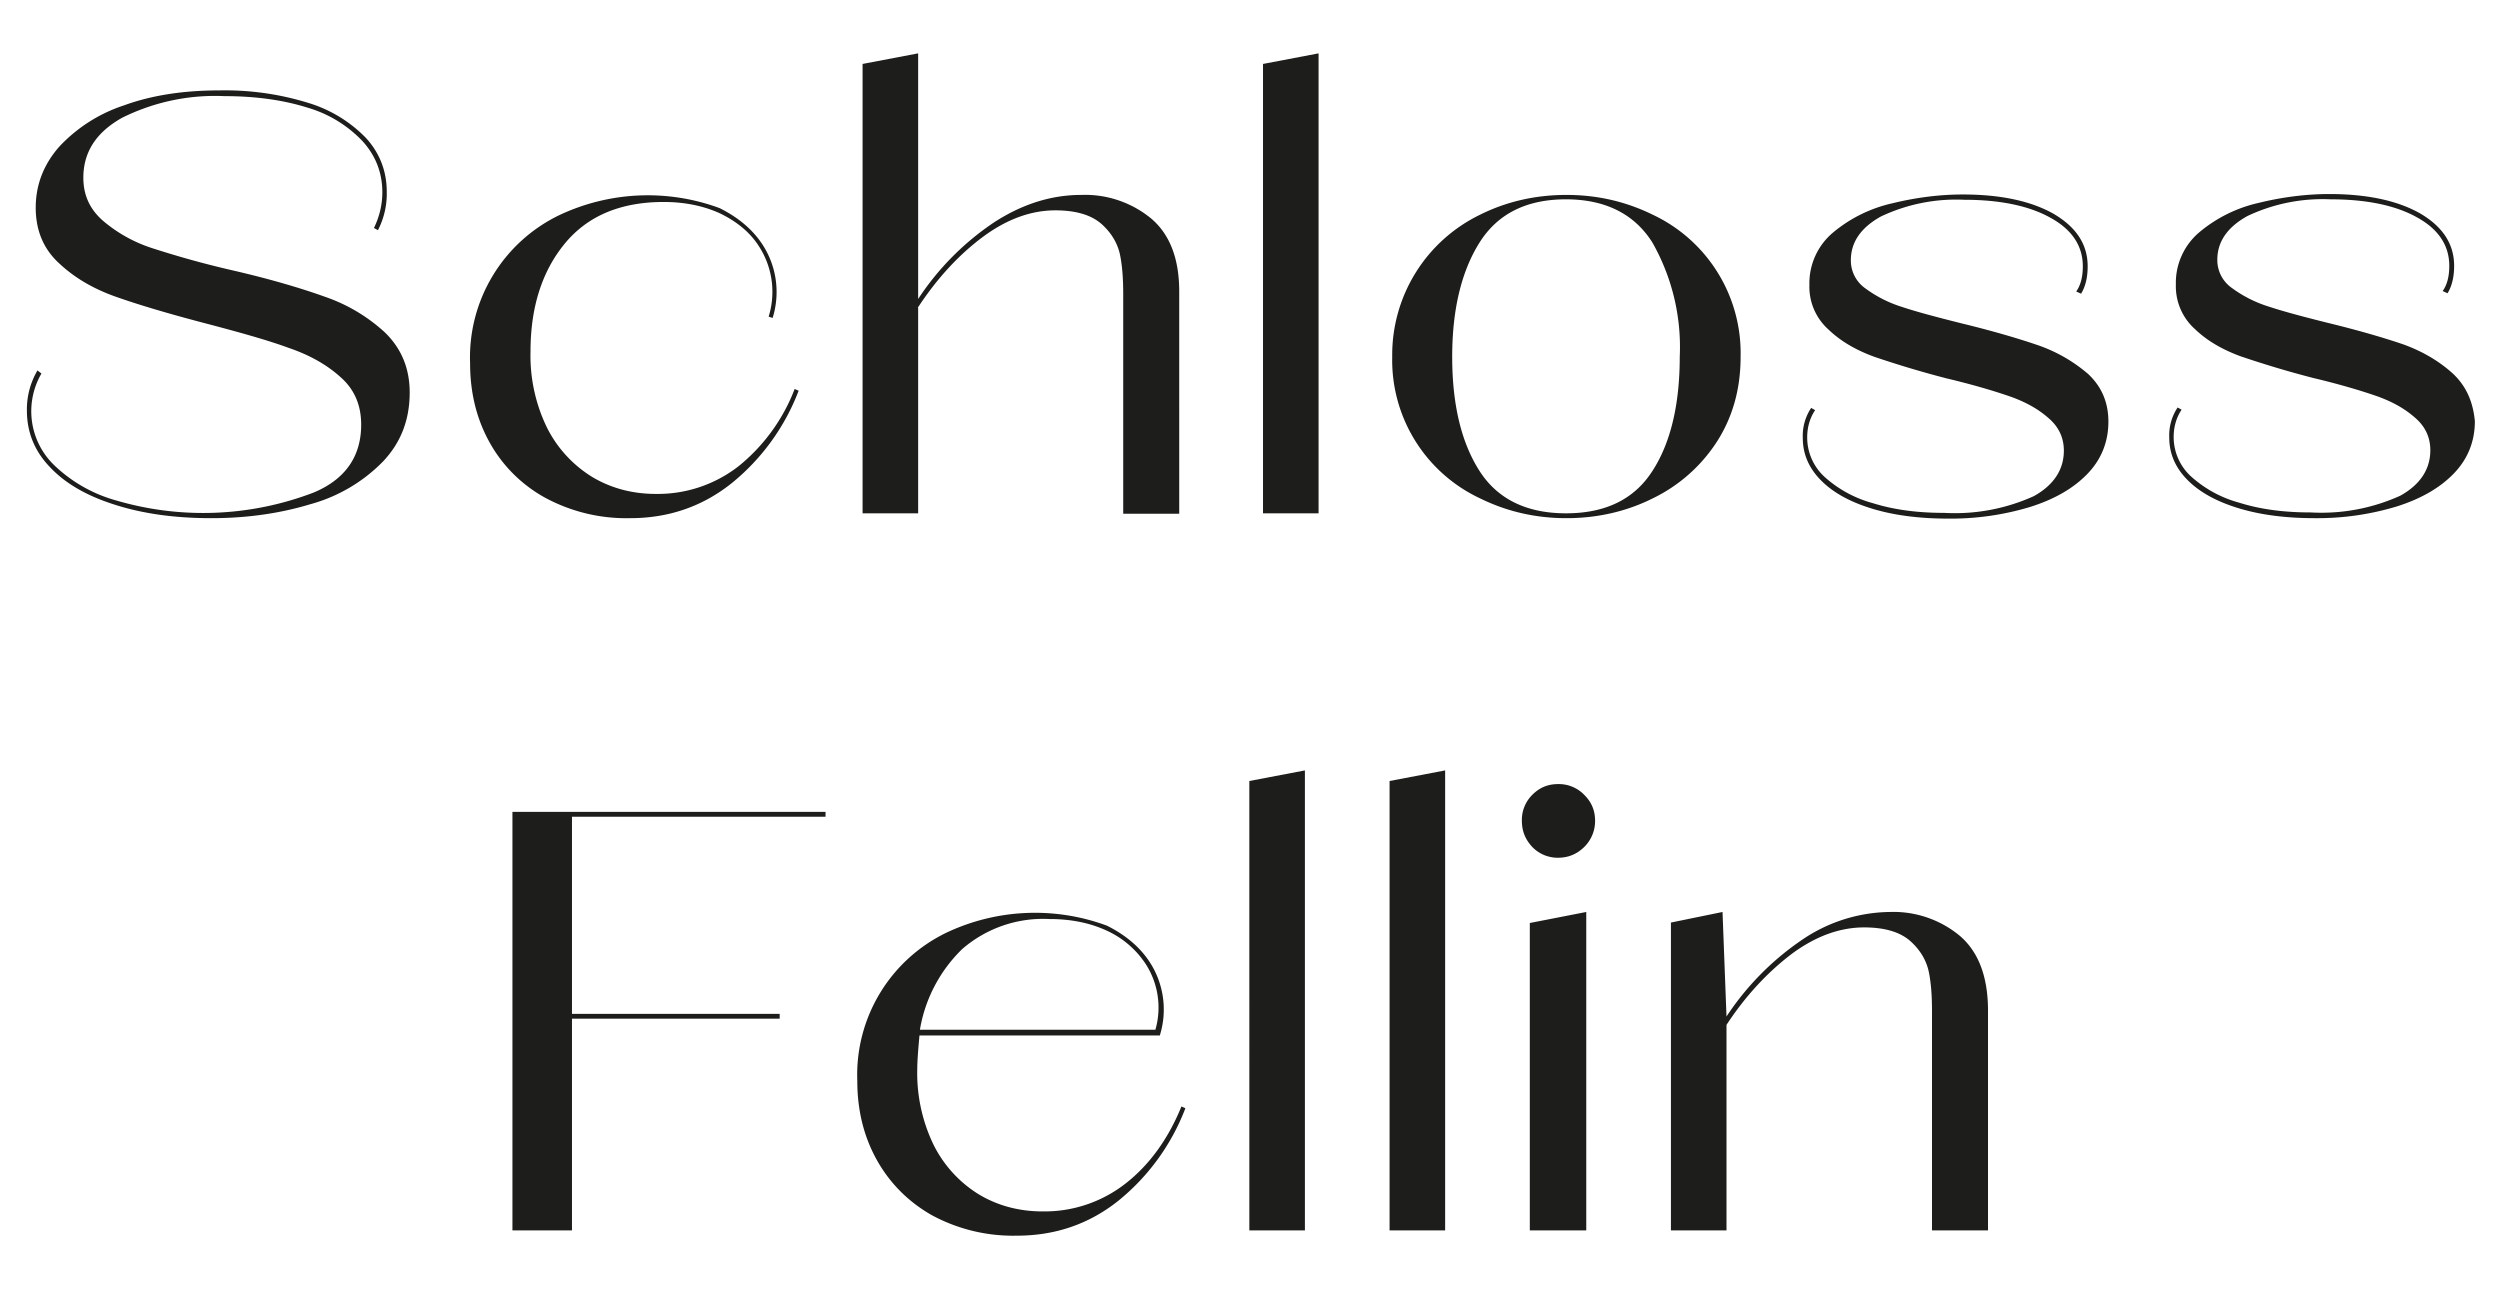 <svg version="1.1" id="Layer_1" xmlns="http://www.w3.org/2000/svg" x="0" y="0" viewBox="0 0 566.9 294.6" xml:space="preserve"><style>.st0{fill:#1d1d1b}</style><path class="st0" d="M73.7 67.3c-5.3-1.9-12.3-4-21-6a216 216 0 01-18.1-5 32.6 32.6 0 01-11.2-6.2c-3-2.6-4.5-5.8-4.5-9.8 0-5.8 2.9-10.3 8.8-13.6a47.3 47.3 0 0123.2-4.9c7.1 0 13.4.9 18.8 2.6A28 28 0 0182.2 32c3 3.3 4.5 7.2 4.5 11.6 0 2.7-.6 5.4-1.9 8.1l.9.5a18 18 0 002-8.7c0-4.7-1.6-8.8-4.7-12.2a30.5 30.5 0 00-13.2-8 63.8 63.8 0 00-20.1-2.8c-8.1 0-15.3 1.1-21.6 3.4a35 35 0 00-14.7 9.4c-3.5 4-5.3 8.6-5.3 13.8s1.8 9.4 5.3 12.6c3.5 3.3 7.8 5.8 12.9 7.6 5.1 1.8 11.8 3.8 20.2 6 8 2.1 14.4 3.9 19 5.6 4.7 1.6 8.6 3.8 11.7 6.6 3.2 2.8 4.7 6.4 4.7 10.8 0 7.2-3.6 12.4-10.8 15.4a70 70 0 01-44.7 1.8 33 33 0 01-14.2-8.1 17 17 0 01-2.8-20.7l-.9-.7a17.4 17.4 0 00-2.4 9.1c0 5 1.8 9.3 5.3 12.9 3.5 3.7 8.4 6.5 14.8 8.5 6.3 2 13.5 3 21.7 3s15.7-1.1 22.6-3.2a36.5 36.5 0 0016.3-9.6c4.1-4.3 6.1-9.5 6.1-15.7 0-5.5-1.9-10-5.6-13.6a38.5 38.5 0 00-13.6-8.1zM123.5 112.8a38.7 38.7 0 0019.4 4.7c8.8 0 16.5-2.7 23.1-8a49.8 49.8 0 0015.1-20.9l-.9-.4a41.6 41.6 0 01-12.7 17.5 29.8 29.8 0 01-18.8 6.3c-5.3 0-10.2-1.3-14.5-3.9A27.7 27.7 0 01124 96.9a37.3 37.3 0 01-3.7-17.2c0-10 2.6-18.2 7.8-24.5 5.2-6.3 12.7-9.4 22.4-9.4 4.8 0 9.1.9 12.8 2.6 3.7 1.8 6.7 4.2 8.7 7.3a19 19 0 012.3 16.1l.9.3a19.7 19.7 0 00-2.4-16.8c-2.2-3.3-5.4-6-9.6-8.1a47 47 0 00-36.4 1.6 35.8 35.8 0 00-20.2 33.6c0 6.5 1.4 12.4 4.3 17.7a32 32 0 0012.6 12.7zM208.1 69.8c4.4-6.7 9.3-12 14.8-16.1 5.4-4 10.9-6 16.4-6 4.8 0 8.3 1.1 10.6 3.2 2.3 2.1 3.6 4.5 4.1 7 .5 2.5.7 5.4.7 8.7v49.9h12.7V66.1c0-7.4-2.1-12.9-6.3-16.5a23.6 23.6 0 00-15.9-5.4c-6.7 0-13.2 2-19.6 6.1a61.6 61.6 0 00-17.4 17.5V12.1l-12.6 2.4v101.9h12.6V69.8zM286.4 116.4H299V12.1l-12.6 2.4zM389.3 100.2c3.6-5.6 5.4-12 5.4-19.3a34.7 34.7 0 00-19.9-32.2c-6.1-3-12.6-4.5-19.6-4.5-7 0-13.6 1.5-19.6 4.5a35.3 35.3 0 00-19.9 32.2 34.6 34.6 0 0019.9 32.1c6.1 3 12.6 4.5 19.6 4.5 7 0 13.6-1.5 19.6-4.5a36 36 0 0014.5-12.8zm-14.6 6.6c-4.1 6.4-10.6 9.6-19.6 9.6-8.9 0-15.5-3.2-19.6-9.6-4.1-6.4-6.2-15-6.2-25.9 0-10.7 2.1-19.4 6.2-25.9s10.6-9.8 19.6-9.8c8.9 0 15.5 3.3 19.6 9.8a48 48 0 016.2 25.9c0 10.9-2.1 19.6-6.2 25.9zM461.9 78.2c-4.4-1.5-10.2-3.2-17.2-4.9-5.6-1.4-10.1-2.6-13.4-3.7a28 28 0 01-8.3-4.2 7.7 7.7 0 01-3.3-6.4c0-4.1 2.3-7.4 6.8-9.9a39.8 39.8 0 0118.9-3.8c8.2 0 14.8 1.4 19.6 4.1 4.9 2.7 7.3 6.4 7.3 11 0 2.4-.5 4.3-1.5 5.7l1.1.5c1-1.6 1.5-3.7 1.5-6.2 0-5-2.6-8.9-7.7-11.9-5.1-2.9-12-4.4-20.6-4.4-5.3 0-10.7.7-16 2a31.8 31.8 0 00-13.4 6.6 15 15 0 00-5.4 11.9 13 13 0 004.3 10.1c2.8 2.7 6.3 4.7 10.4 6.2a230 230 0 0016.4 4.9c5.9 1.4 10.6 2.8 14.1 4s6.5 2.8 8.9 4.9c2.4 2 3.6 4.5 3.6 7.5 0 4.3-2.3 7.8-6.8 10.3a43.3 43.3 0 01-20.3 3.8c-6.1 0-11.4-.7-16.2-2.2a26.8 26.8 0 01-11-6 12.1 12.1 0 01-3.9-8.9c0-2.3.6-4.4 1.8-6.2l-.9-.5a11.4 11.4 0 00-1.9 6.8c0 3.7 1.4 6.9 4.2 9.7 2.8 2.8 6.7 4.9 11.7 6.4 5 1.5 10.7 2.2 17.1 2.2a62 62 0 0018.4-2.6c5.5-1.7 9.9-4.2 13.1-7.5 3.2-3.3 4.8-7.3 4.8-11.9 0-4.3-1.5-7.9-4.6-10.8a35 35 0 00-11.6-6.6zM556.2 84.7c-3.1-2.8-6.8-5-11.2-6.6-4.4-1.5-10.2-3.2-17.2-4.9-5.6-1.4-10.1-2.6-13.4-3.7a28 28 0 01-8.3-4.2 7.7 7.7 0 01-3.3-6.4c0-4.1 2.3-7.4 6.8-9.9a39.8 39.8 0 0118.9-3.8c8.2 0 14.8 1.4 19.6 4.1 4.9 2.7 7.3 6.4 7.3 11 0 2.4-.5 4.3-1.5 5.7l1.1.5c1-1.6 1.5-3.7 1.5-6.2 0-5-2.6-8.9-7.7-11.9-5.1-2.9-12-4.4-20.6-4.4-5.3 0-10.7.7-16 2a31.8 31.8 0 00-13.4 6.6 15 15 0 00-5.4 11.9 13 13 0 004.3 10.1c2.8 2.7 6.3 4.7 10.4 6.2a230 230 0 0016.4 4.9c5.9 1.4 10.6 2.8 14.1 4s6.5 2.8 8.9 4.9c2.4 2 3.6 4.5 3.6 7.5 0 4.3-2.3 7.8-6.8 10.3a43.3 43.3 0 01-20.3 3.8c-6.1 0-11.4-.7-16.2-2.2a26.8 26.8 0 01-11-6 12.1 12.1 0 01-3.9-8.9c0-2.3.6-4.4 1.8-6.2l-.9-.5a11.4 11.4 0 00-1.9 6.8c0 3.7 1.4 6.9 4.2 9.7 2.8 2.8 6.7 4.9 11.7 6.4 5 1.5 10.7 2.2 17.1 2.2a62 62 0 0018.4-2.6c5.5-1.7 9.9-4.2 13.1-7.5 3.2-3.3 4.8-7.3 4.8-11.9-.4-4.3-1.9-7.9-5-10.8zM116.2 279h13.5v-48h47.1v-1.1h-47.1v-44.7h57.5v-1.1h-71zM255.2 268.4a29.8 29.8 0 01-18.8 6.3c-5.3 0-10.2-1.3-14.5-3.9a27.7 27.7 0 01-10.2-11.2 37.3 37.3 0 01-3.7-17.2c0-1.8.2-4.3.5-7.6H263a19.7 19.7 0 00-2.4-16.8c-2.2-3.3-5.4-6-9.6-8.1a47 47 0 00-36.4 1.6 35.8 35.8 0 00-20.2 33.6c0 6.5 1.4 12.4 4.3 17.7 2.9 5.3 7.1 9.6 12.5 12.7a38.7 38.7 0 0019.4 4.7c8.8 0 16.5-2.7 23.1-8a49.8 49.8 0 0015.1-20.9l-.9-.4c-3 7.4-7.3 13.3-12.7 17.5zm-37-53.2a28 28 0 0119.8-6.8c4.9 0 9.2.9 12.9 2.6a21 21 0 018.7 7.3 18.2 18.2 0 012.4 15.2h-53.4a33.1 33.1 0 019.6-18.3zM283.3 279h12.6V174.7l-12.6 2.4zM315.1 279h12.6V174.7l-12.6 2.4zM353.3 177.8c-2.3 0-4.2.8-5.8 2.4a8 8 0 00-2.4 5.9c0 2.4.8 4.3 2.4 6a8 8 0 005.8 2.4c2.3 0 4.3-.8 6-2.5a8.2 8.2 0 002.4-5.9c0-2.3-.8-4.2-2.4-5.8a8 8 0 00-6-2.5zM346.9 279h12.8v-72.2l-12.8 2.5zM444.4 212.2a23.6 23.6 0 00-15.9-5.4 36 36 0 00-19.7 6.2 62.7 62.7 0 00-17.3 17.5l-.9-23.7-11.7 2.4V279h12.6v-46.6c4.4-6.7 9.4-12 14.8-16.1 5.4-4 10.9-6 16.4-6 4.8 0 8.3 1.1 10.6 3.2 2.3 2.1 3.6 4.5 4.1 7 .5 2.5.7 5.4.7 8.7V279h12.7v-50.3c-.1-7.4-2.2-12.9-6.4-16.5z"/></svg>